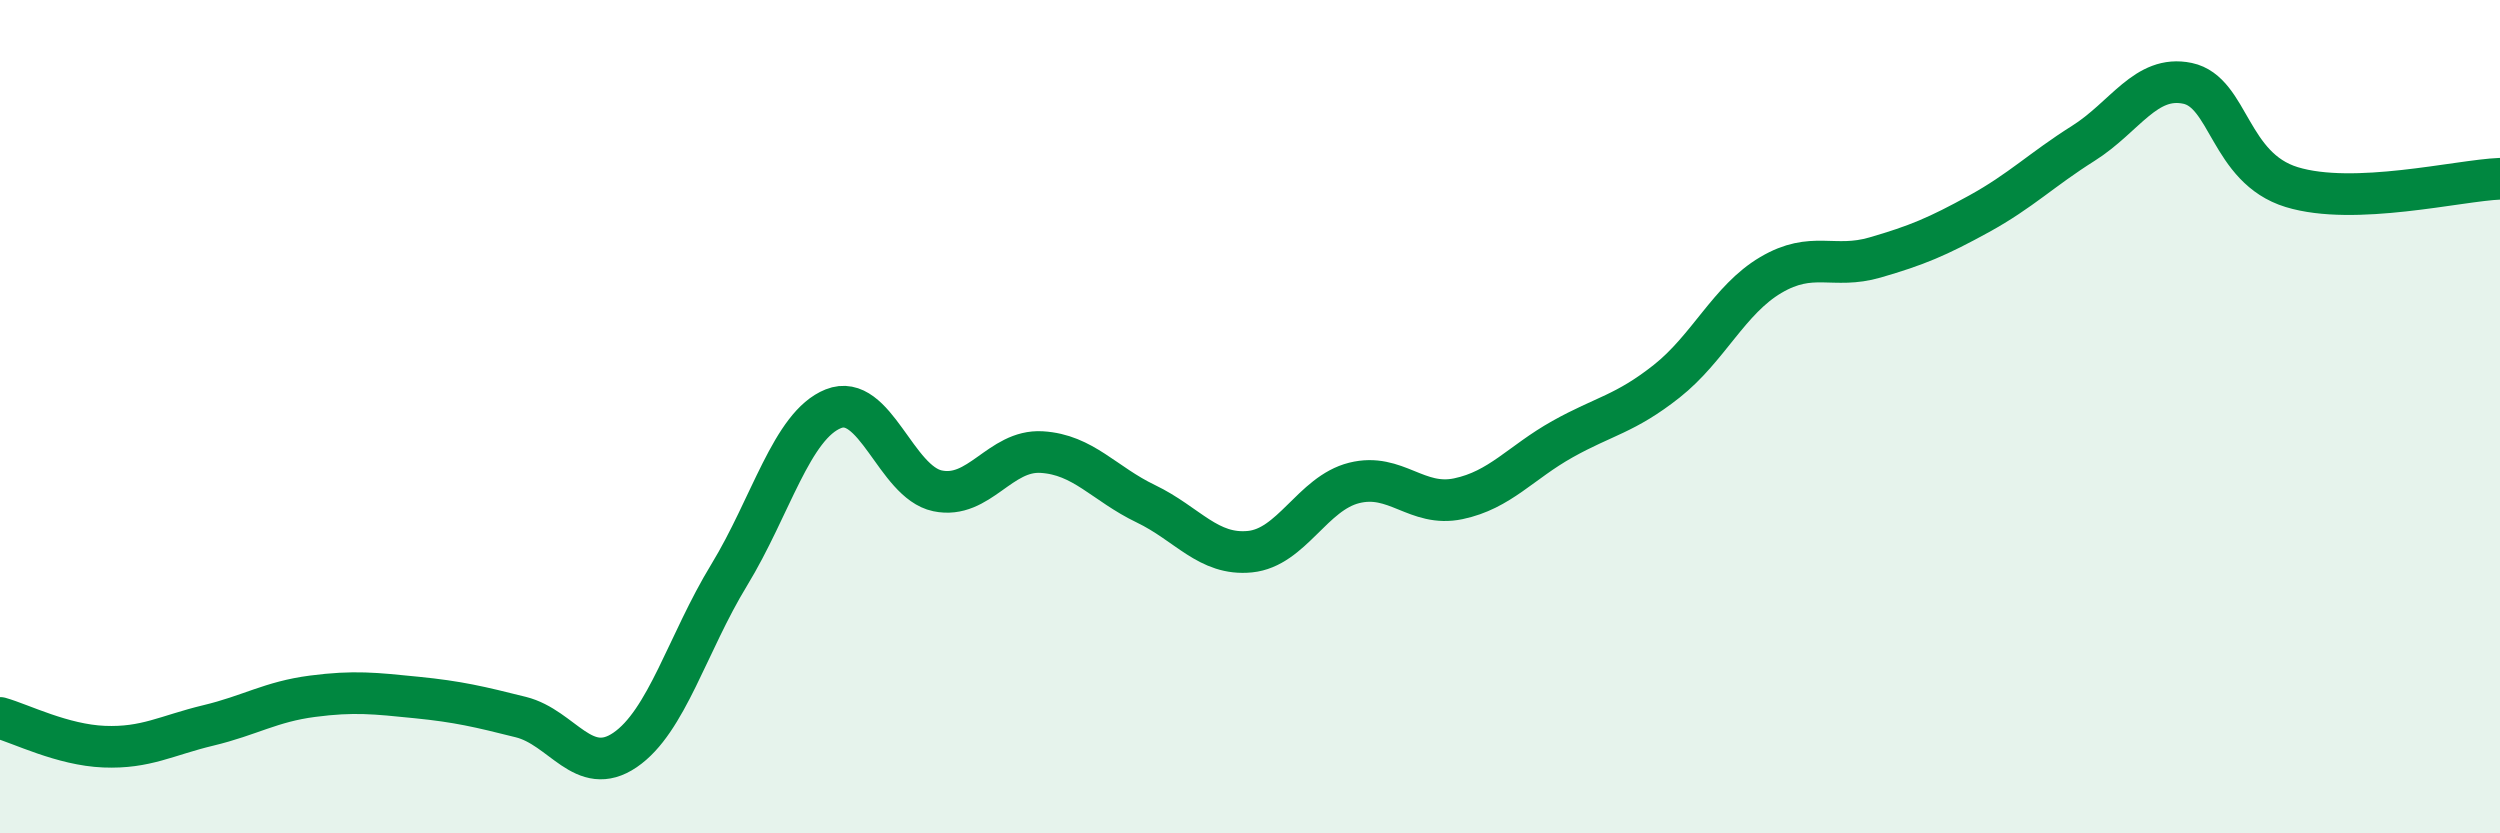 
    <svg width="60" height="20" viewBox="0 0 60 20" xmlns="http://www.w3.org/2000/svg">
      <path
        d="M 0,17.23 C 0.5,17.37 1.5,17.88 2.5,17.92 C 3.5,17.96 4,17.65 5,17.41 C 6,17.17 6.5,16.84 7.5,16.71 C 8.5,16.58 9,16.64 10,16.74 C 11,16.84 11.5,16.96 12.5,17.21 C 13.5,17.46 14,18.68 15,18 C 16,17.32 16.5,15.44 17.5,13.8 C 18.5,12.16 19,10.21 20,9.81 C 21,9.41 21.5,11.57 22.5,11.78 C 23.5,11.99 24,10.79 25,10.85 C 26,10.91 26.5,11.61 27.5,12.09 C 28.5,12.57 29,13.34 30,13.24 C 31,13.14 31.5,11.84 32.5,11.59 C 33.5,11.34 34,12.18 35,11.97 C 36,11.76 36.5,11.1 37.5,10.54 C 38.5,9.98 39,9.94 40,9.15 C 41,8.36 41.5,7.19 42.5,6.6 C 43.5,6.01 44,6.47 45,6.18 C 46,5.89 46.5,5.68 47.5,5.13 C 48.5,4.58 49,4.07 50,3.44 C 51,2.81 51.5,1.79 52.5,2 C 53.5,2.21 53.5,4.03 55,4.49 C 56.5,4.95 59,4.33 60,4.29L60 20L0 20Z"
        fill="#008740"
        opacity="0.1"
        stroke-linecap="round"
        stroke-linejoin="round"
      />
      <path
        d="M 0,17.23 C 0.5,17.37 1.5,17.88 2.5,17.92 C 3.5,17.96 4,17.65 5,17.41 C 6,17.17 6.5,16.84 7.5,16.71 C 8.5,16.58 9,16.64 10,16.74 C 11,16.84 11.5,16.96 12.5,17.21 C 13.5,17.46 14,18.68 15,18 C 16,17.32 16.5,15.44 17.5,13.8 C 18.5,12.16 19,10.21 20,9.81 C 21,9.41 21.5,11.57 22.5,11.78 C 23.5,11.99 24,10.79 25,10.85 C 26,10.91 26.5,11.61 27.5,12.09 C 28.5,12.57 29,13.34 30,13.24 C 31,13.14 31.5,11.84 32.5,11.59 C 33.5,11.34 34,12.18 35,11.97 C 36,11.76 36.5,11.1 37.5,10.54 C 38.5,9.98 39,9.94 40,9.15 C 41,8.36 41.5,7.19 42.5,6.6 C 43.5,6.01 44,6.47 45,6.18 C 46,5.89 46.5,5.68 47.5,5.13 C 48.5,4.58 49,4.07 50,3.44 C 51,2.81 51.5,1.79 52.5,2 C 53.5,2.21 53.5,4.03 55,4.49 C 56.5,4.95 59,4.33 60,4.29"
        stroke="#008740"
        stroke-width="1"
        fill="none"
        stroke-linecap="round"
        stroke-linejoin="round"
      />
    </svg>
  